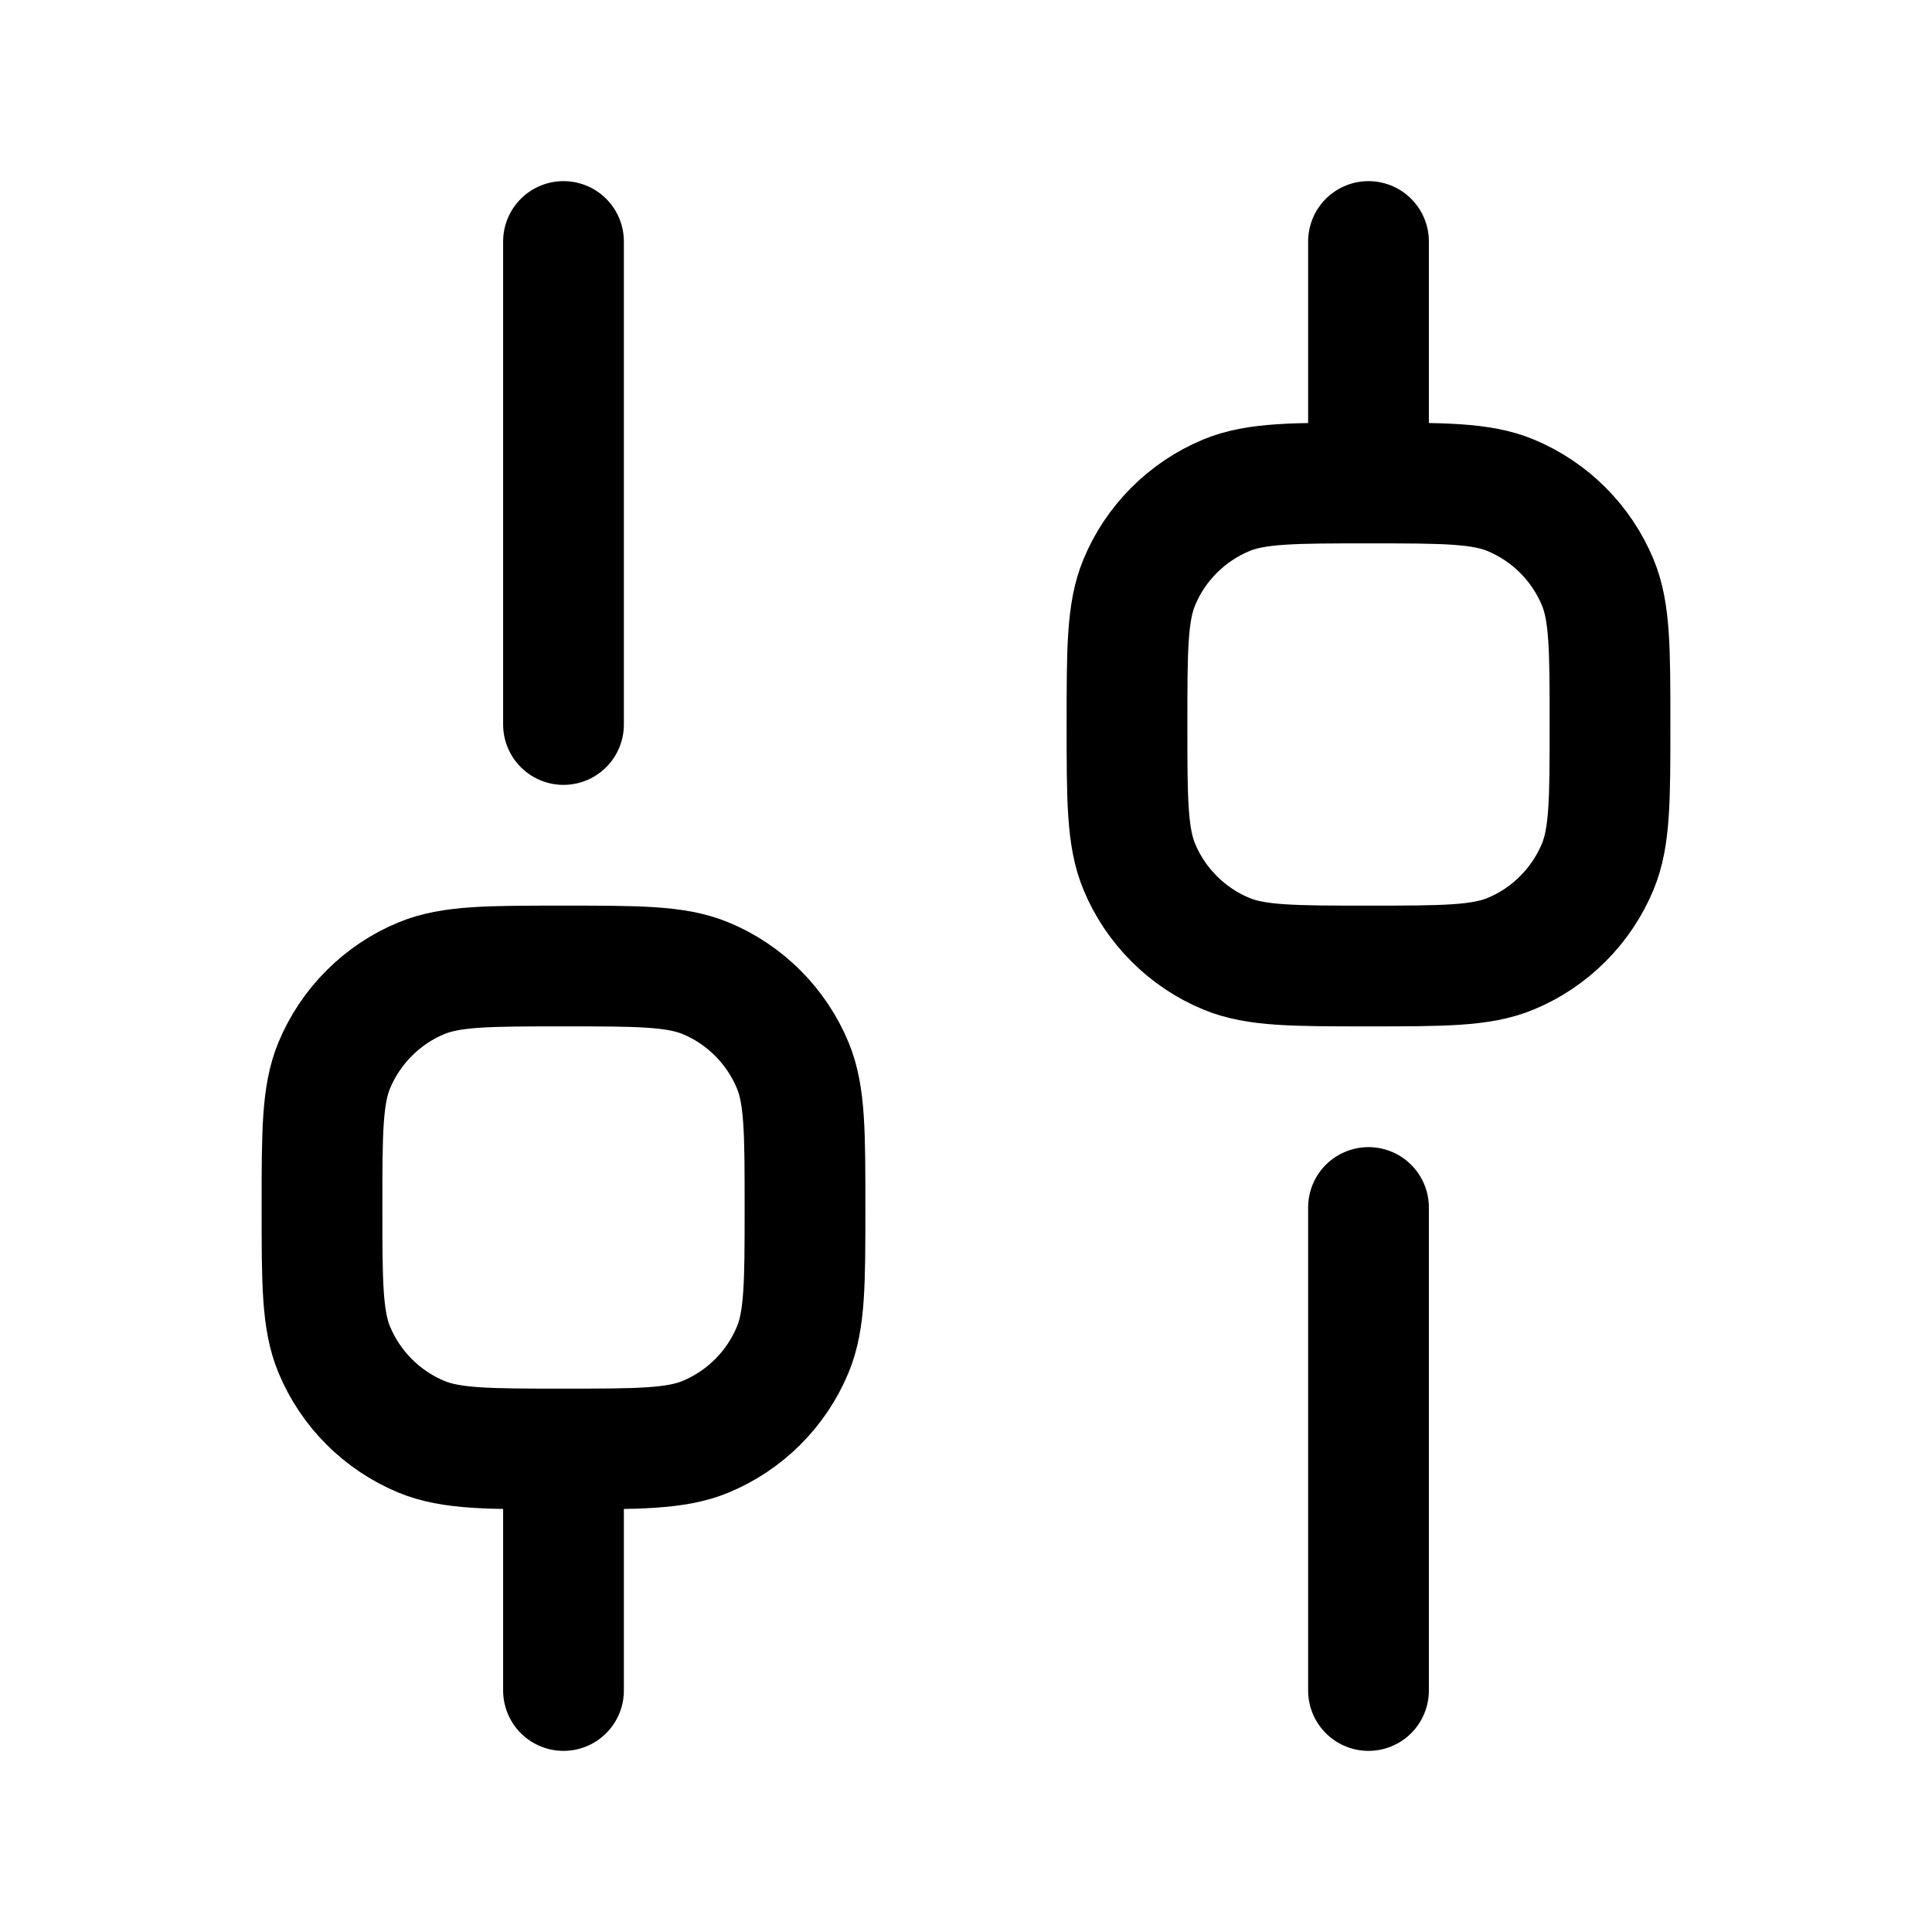 <svg width="24" height="24" viewBox="0 0 24 24" fill="none" xmlns="http://www.w3.org/2000/svg">
    <path
        d="M7 21V18M7 18C6.068 18 5.602 18 5.235 17.848C4.992 17.747 4.772 17.6 4.586 17.414C4.4 17.228 4.253 17.008 4.152 16.765C4 16.398 4 15.932 4 15C4 14.068 4 13.602 4.152 13.235C4.253 12.992 4.4 12.772 4.586 12.586C4.772 12.4 4.992 12.252 5.235 12.152C5.602 12 6.068 12 7 12C7.932 12 8.398 12 8.765 12.152C9.008 12.252 9.228 12.4 9.414 12.586C9.6 12.772 9.747 12.992 9.848 13.235C10 13.602 10 14.068 10 15C10 15.932 10 16.398 9.848 16.765C9.747 17.008 9.6 17.228 9.414 17.414C9.228 17.6 9.008 17.747 8.765 17.848C8.398 18 7.932 18 7 18ZM17 21V15M17 6V3M17 6C16.068 6 15.602 6 15.235 6.152C14.992 6.253 14.772 6.4 14.586 6.586C14.4 6.772 14.252 6.992 14.152 7.235C14 7.602 14 8.068 14 9C14 9.932 14 10.398 14.152 10.765C14.252 11.008 14.4 11.228 14.586 11.414C14.772 11.6 14.992 11.748 15.235 11.848C15.602 12 16.068 12 17 12C17.932 12 18.398 12 18.765 11.848C19.008 11.748 19.228 11.6 19.414 11.414C19.6 11.228 19.747 11.008 19.848 10.765C20 10.398 20 9.932 20 9C20 8.068 20 7.602 19.848 7.235C19.747 6.992 19.6 6.772 19.414 6.586C19.228 6.4 19.008 6.253 18.765 6.152C18.398 6 17.932 6 17 6ZM7 9V3"
        stroke="black" stroke-width="1.5" stroke-linecap="round" stroke-linejoin="round" />
</svg>
    